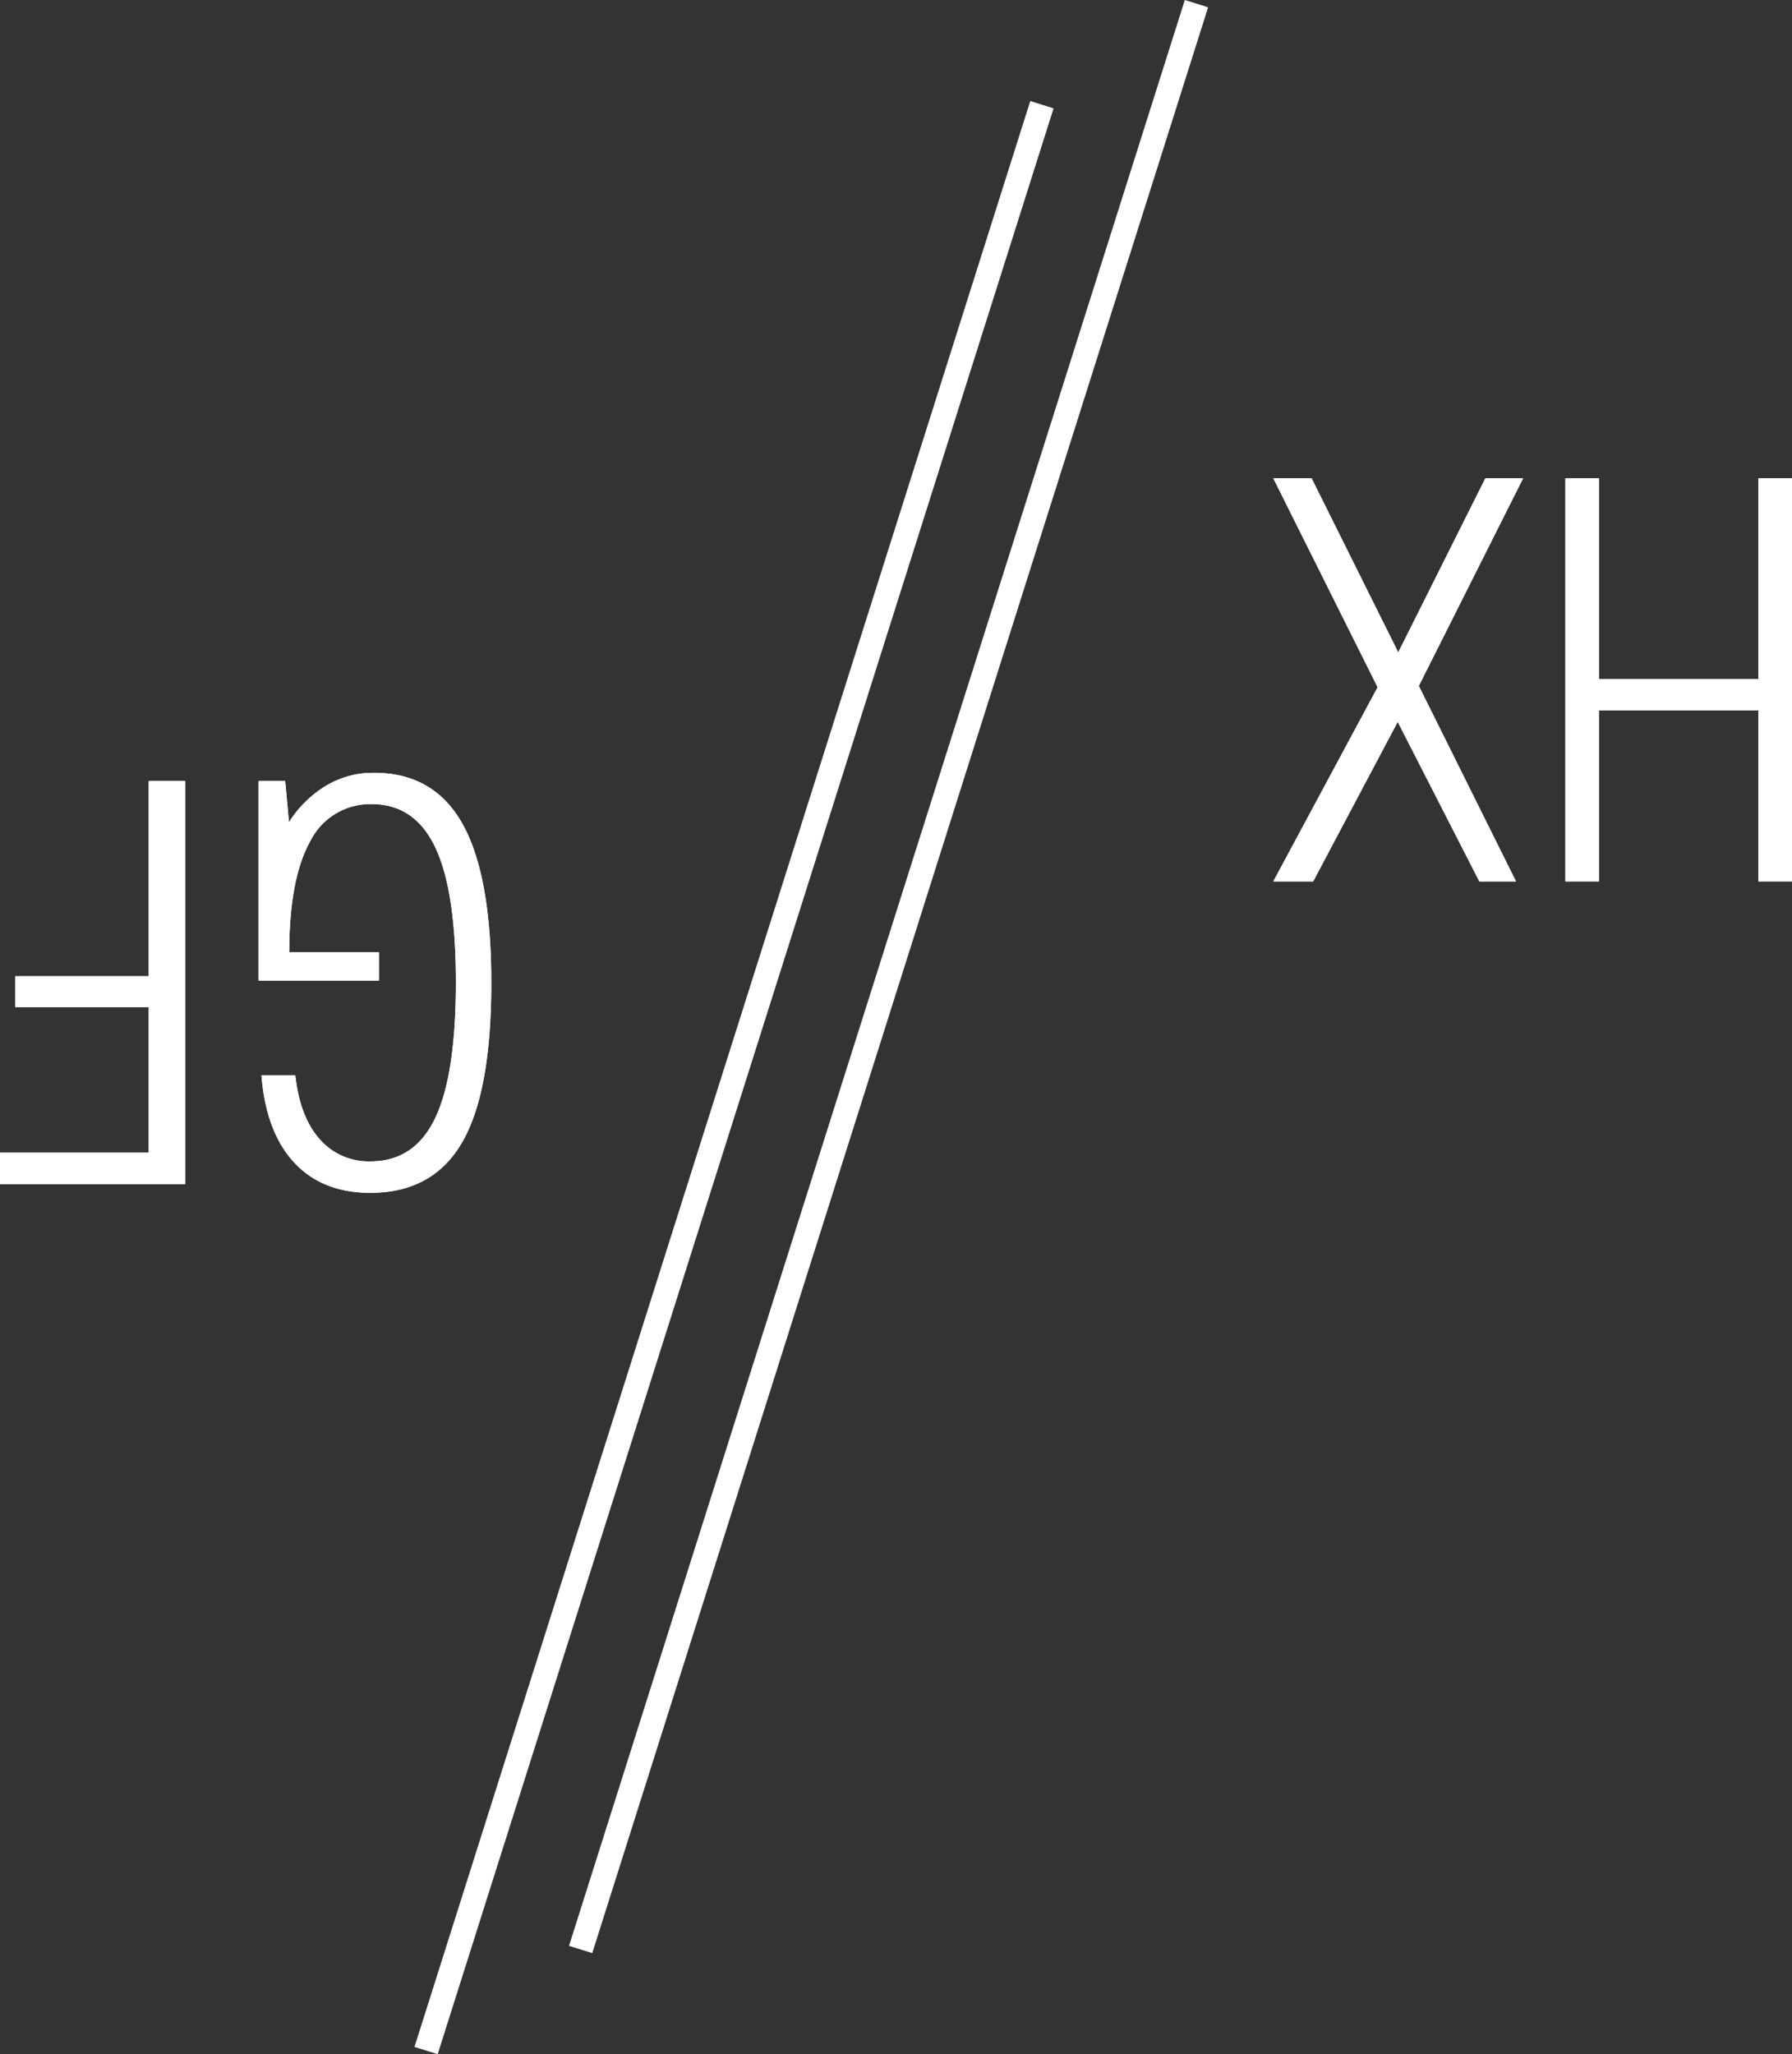 <svg id="Layer_1" data-name="Layer 1" xmlns="http://www.w3.org/2000/svg" viewBox="0 0 301.46 345.5"><rect x="0" y="0" width="301.46" height="345.5" fill="#333333" stroke="none"/><title>hxgf-bug-white</title><polygon points="70.98 343.63 72.98 344.25 175.98 18.88 173.97 18.25 70.98 343.63" style="fill:#fff;stroke:#fff;stroke-width:2px"/><polygon points="199.97 1.25 96.98 326.63 98.98 327.25 201.98 1.88 199.97 1.25" style="fill:#fff;stroke:#fff;stroke-width:2px"/><polygon id="hxgf-bug-a" points="301.46 80.44 301.46 148.25 295.81 148.25 295.81 119.5 268.98 119.5 268.98 148.25 263.33 148.25 263.33 80.44 268.98 80.44 268.98 114.22 295.81 114.22 295.81 80.44 301.46 80.44" style="fill:#fff"/><polygon id="hxgf-bug-a-2" data-name="hxgf-bug-a" points="301.46 80.44 301.46 148.25 295.81 148.25 295.81 119.5 268.98 119.5 268.98 148.25 263.33 148.25 263.33 80.44 268.98 80.44 268.98 114.22 295.81 114.22 295.81 80.44 301.46 80.44" style="fill:#fff"/><polygon id="hxgf-bug-b" points="256.23 80.44 238.68 115.37 255.03 148.25 248.86 148.25 235.13 121.41 220.91 148.25 214.2 148.25 231.75 115.59 214.2 80.44 220.64 80.44 235.22 109.73 249.88 80.44 256.23 80.44" style="fill:#fff"/><polygon id="hxgf-bug-b-2" data-name="hxgf-bug-b" points="256.23 80.44 238.68 115.37 255.03 148.25 248.86 148.25 235.13 121.41 220.91 148.25 214.2 148.25 231.75 115.59 214.2 80.44 220.64 80.44 235.22 109.73 249.88 80.44 256.23 80.44" style="fill:#fff"/><path id="hxgf-bug-c" d="M68.78,165.7H48.52V132.11H53l.63,6.93a19.13,19.13,0,0,1,6.31-6.18,15.52,15.52,0,0,1,8-2.13q10.1,0,14.91,8.64t4.82,26.68q0,18.36-4.91,26.84t-15.44,8.49q-8.08,0-12.82-5.11T49,181.61H54.7q.75,6.93,4.06,10.7a10.91,10.91,0,0,0,8.6,3.78q7.38,0,10.86-7.26t3.49-22.78q0-15.42-3.44-22.72T67.63,136a11.27,11.27,0,0,0-10.44,6.28q-3.51,6.3-3.51,18.64h15.1Z" transform="translate(-5.02 -0.75)" style="fill:#fff"/><path id="hxgf-bug-c-2" data-name="hxgf-bug-c" d="M68.78,165.7H48.52V132.11H53l.63,6.93a19.13,19.13,0,0,1,6.31-6.18,15.52,15.52,0,0,1,8-2.13q10.1,0,14.91,8.64t4.82,26.68q0,18.36-4.91,26.84t-15.44,8.49q-8.08,0-12.82-5.11T49,181.61H54.7q.75,6.93,4.06,10.7a10.91,10.91,0,0,0,8.6,3.78q7.38,0,10.86-7.26t3.49-22.78q0-15.42-3.44-22.72T67.63,136a11.27,11.27,0,0,0-10.44,6.28q-3.51,6.3-3.51,18.64h15.1Z" transform="translate(-5.02 -0.75)" style="fill:#fff"/><polygon id="hxgf-bug-d" points="31.15 131.36 31.15 199.16 0 199.16 0 193.87 25.02 193.87 25.02 169.39 2.58 169.39 2.58 164.19 25.02 164.19 25.02 131.36 31.15 131.36" style="fill:#fff"/><polygon id="hxgf-bug-d-2" data-name="hxgf-bug-d" points="31.15 131.36 31.15 199.16 0 199.16 0 193.87 25.02 193.87 25.02 169.39 2.58 169.39 2.58 164.19 25.02 164.19 25.02 131.36 31.15 131.36" style="fill:#fff"/></svg>
